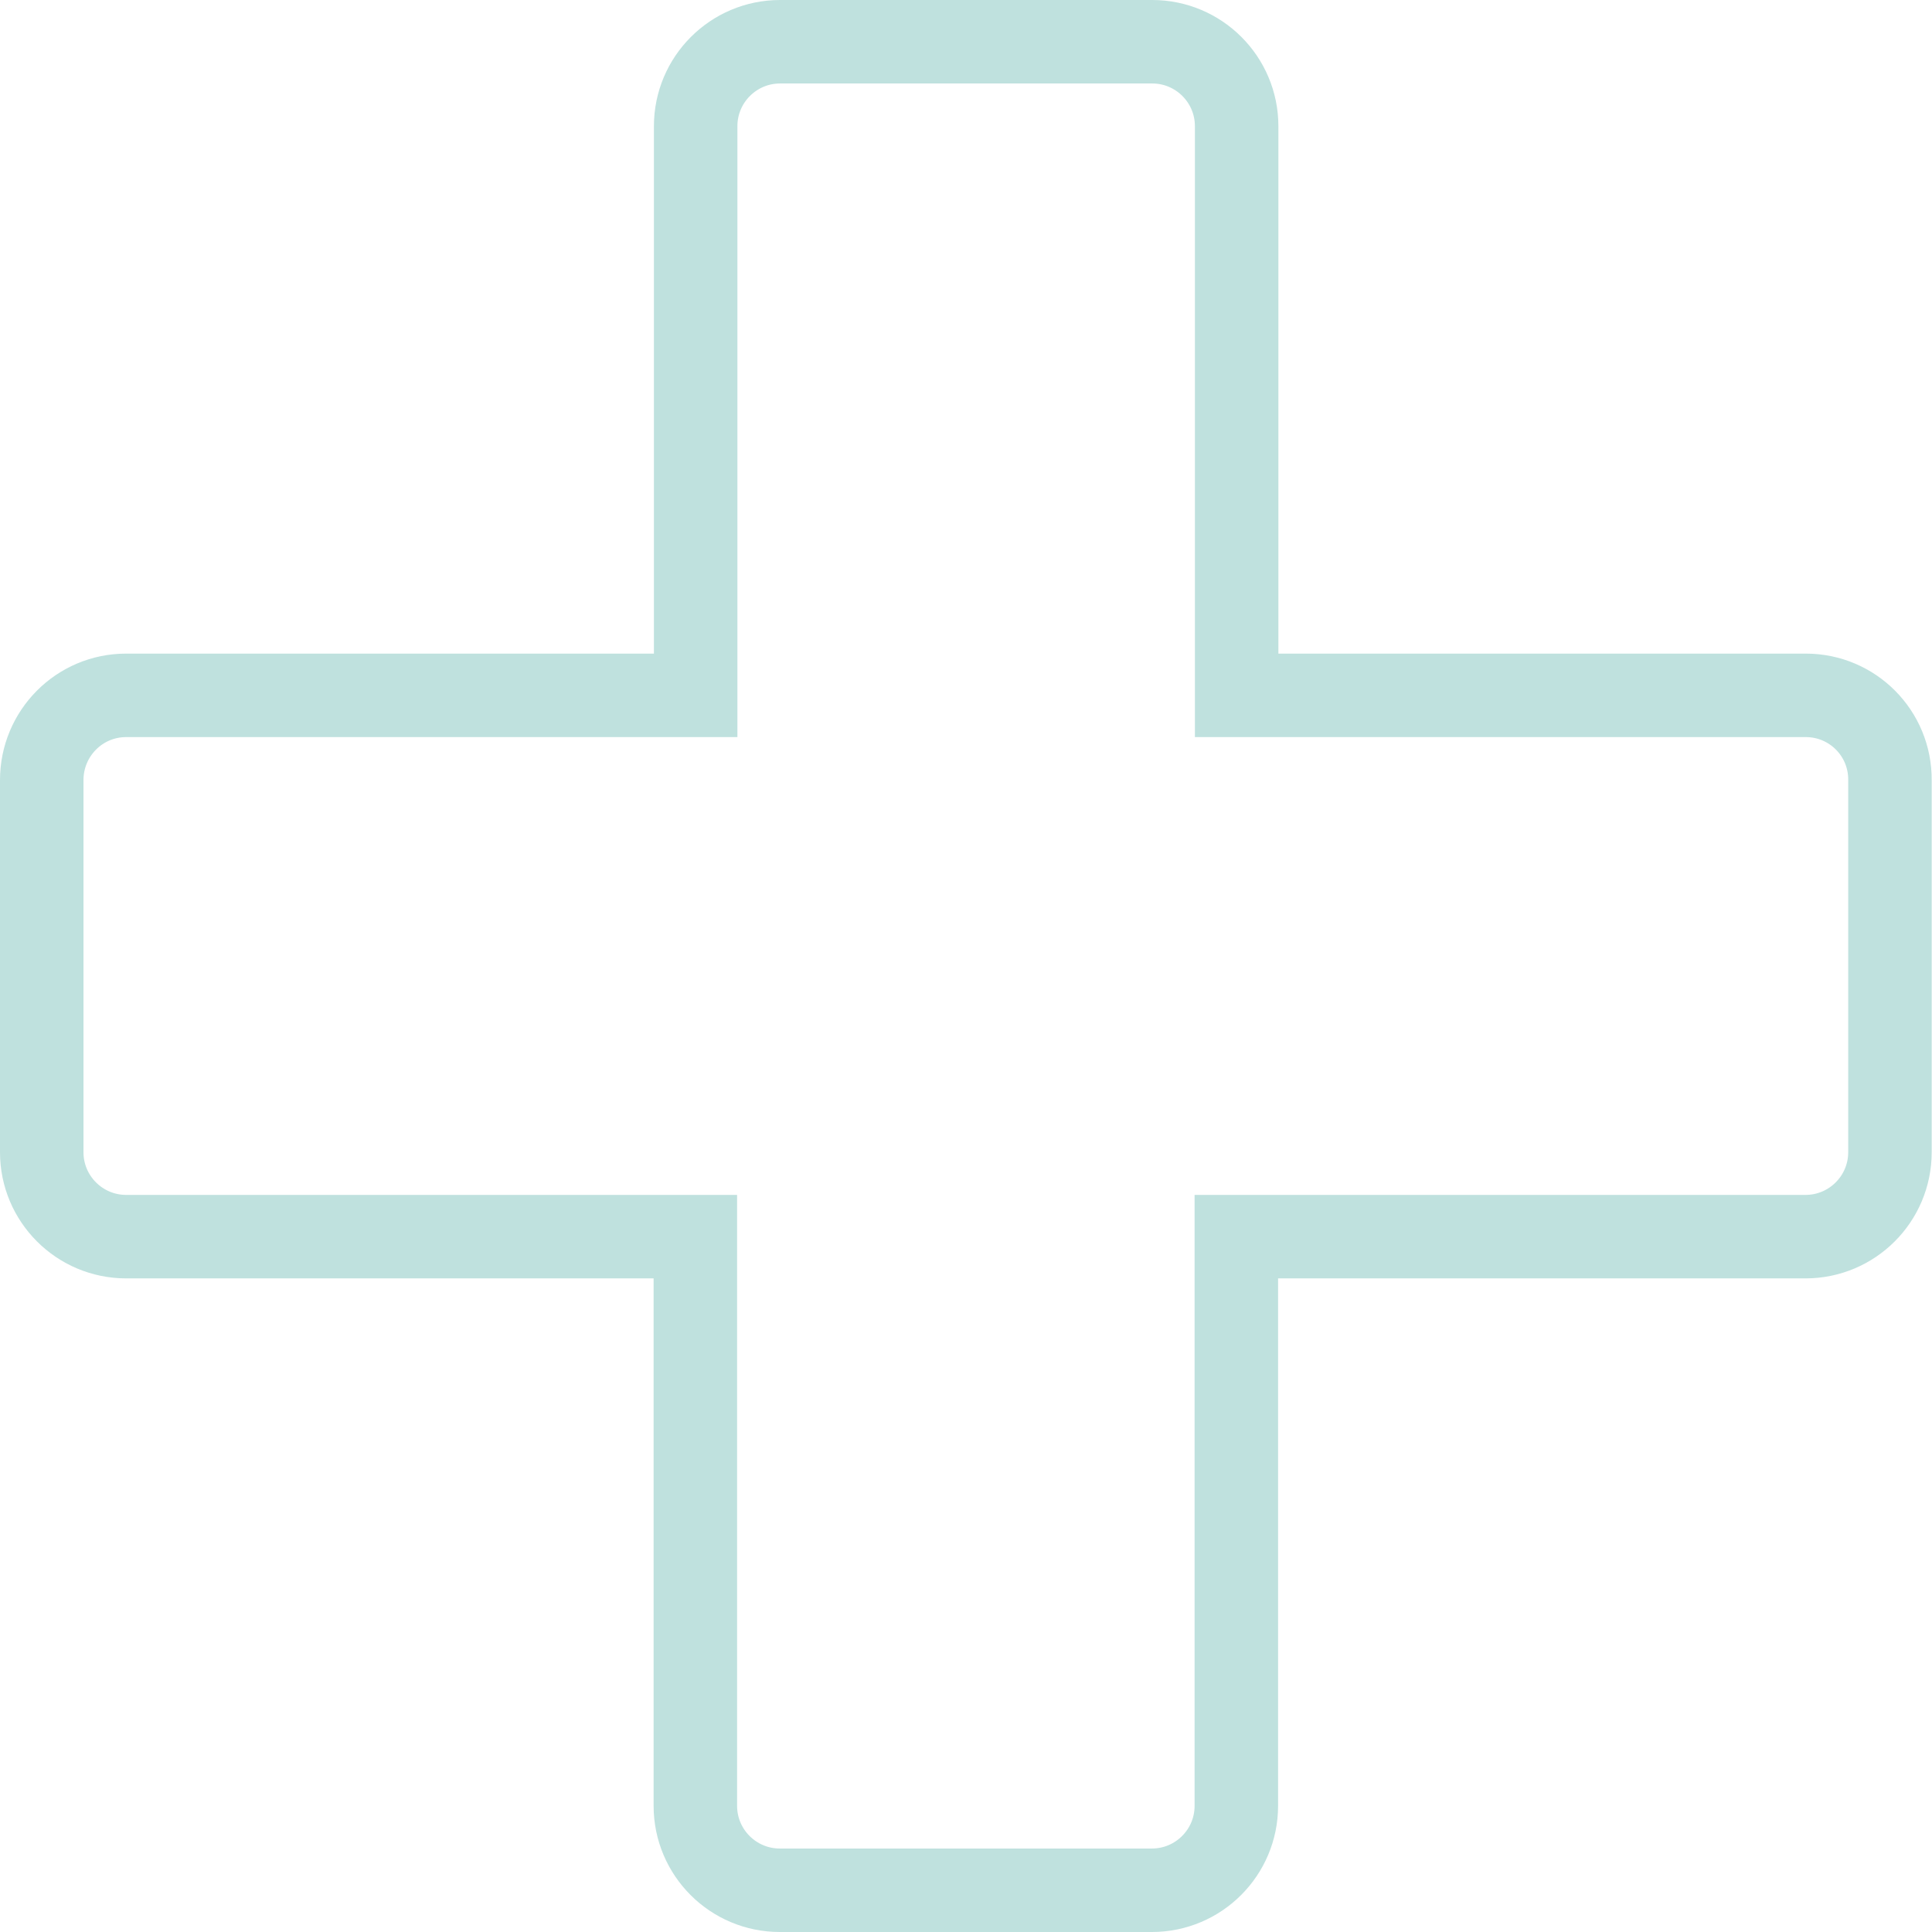 <svg width="162" height="162" viewBox="0 0 162 162" fill="none" xmlns="http://www.w3.org/2000/svg">
<path d="M151.422 58.306H103.694V10.578C103.694 6.672 100.522 3.5 96.616 3.5H65.411C61.504 3.5 58.332 6.672 58.332 10.578V58.306H10.578C6.655 58.306 3.5 61.495 3.5 65.411V96.616C3.5 100.522 6.672 103.694 10.578 103.694H58.306V151.422C58.306 155.328 61.478 158.5 65.384 158.5H96.589C100.496 158.5 103.668 155.328 103.668 151.422V103.694H151.395C155.302 103.694 158.474 100.522 158.474 96.616V65.43C158.511 61.482 155.327 58.306 151.422 58.306Z" stroke="#BFE1DE" stroke-width="7"/>
</svg>
